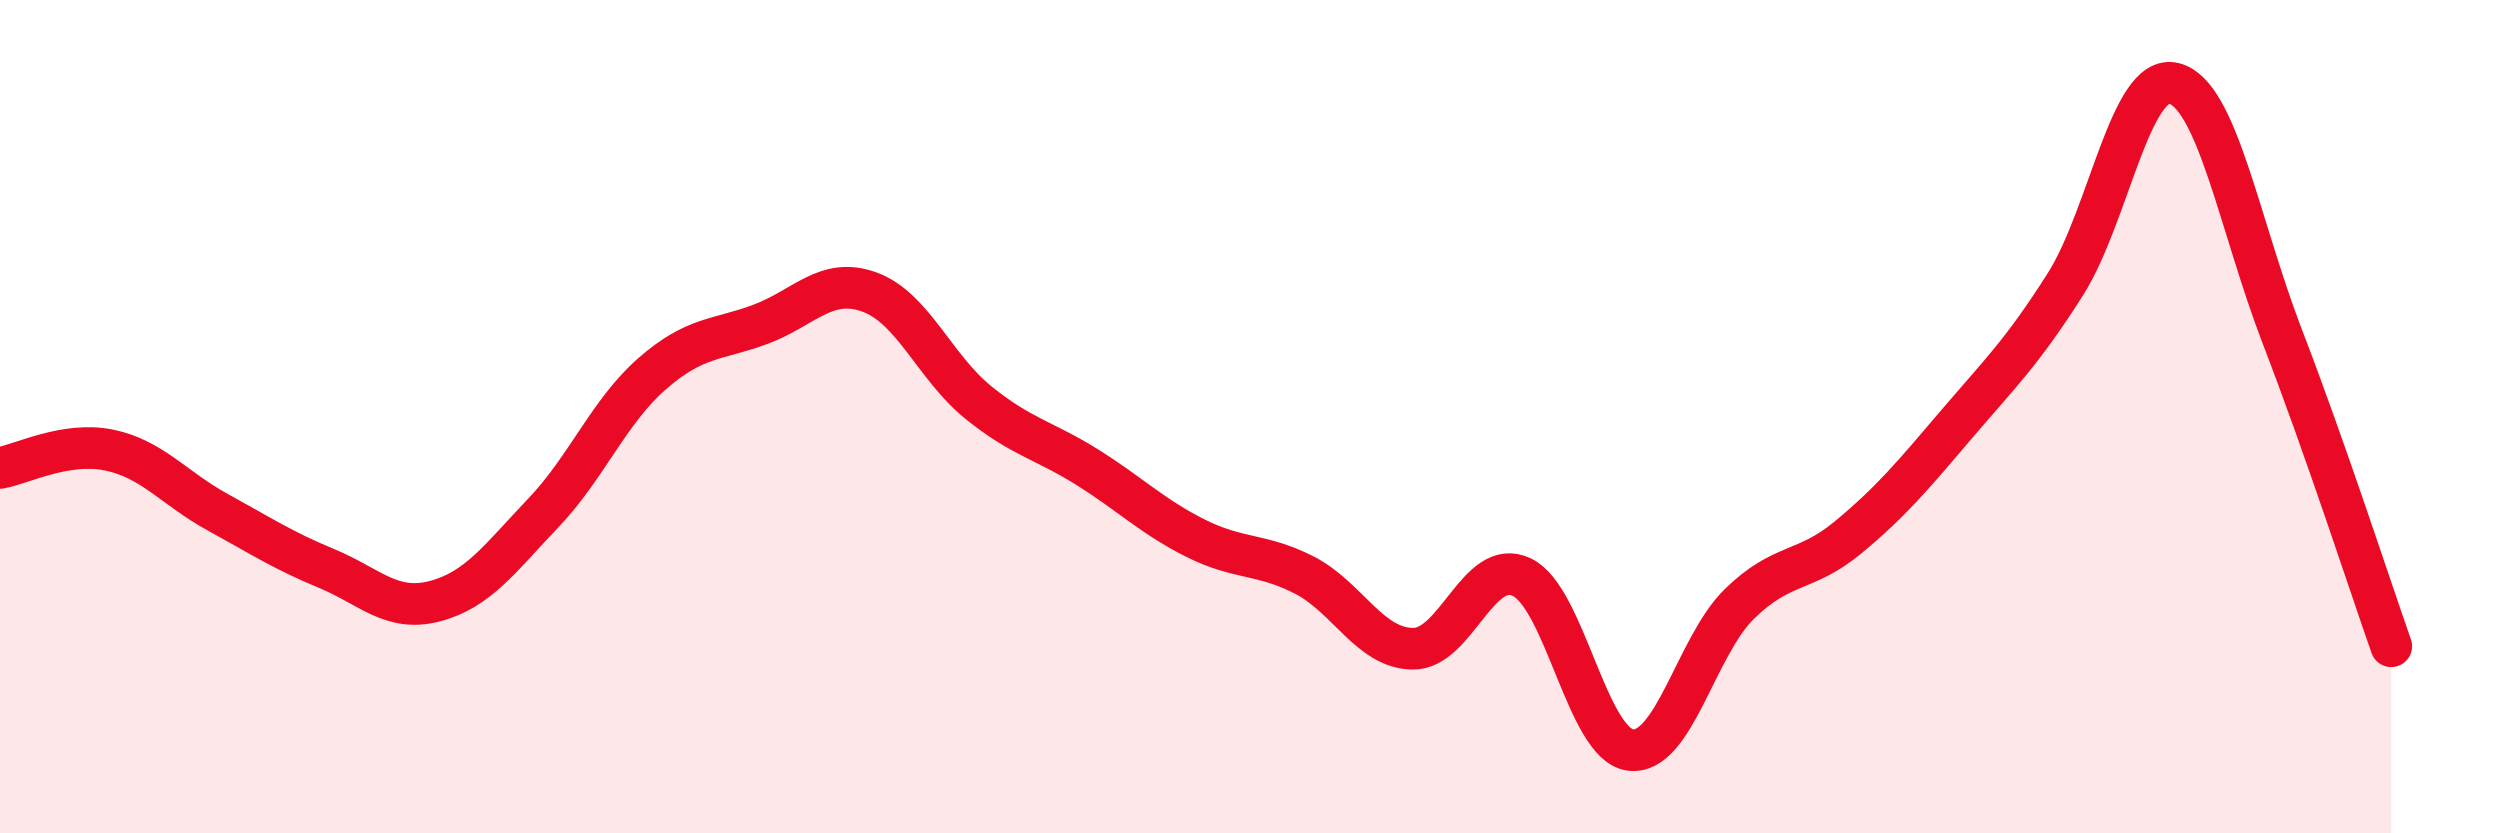 
    <svg width="60" height="20" viewBox="0 0 60 20" xmlns="http://www.w3.org/2000/svg">
      <path
        d="M 0,11.23 C 0.52,11.14 1.57,10.59 2.61,10.8 C 3.65,11.01 4.18,11.72 5.22,12.29 C 6.26,12.86 6.79,13.21 7.83,13.64 C 8.87,14.07 9.39,14.7 10.43,14.43 C 11.47,14.16 12,13.4 13.04,12.31 C 14.08,11.22 14.61,9.88 15.65,8.97 C 16.69,8.06 17.22,8.17 18.26,7.78 C 19.3,7.39 19.83,6.63 20.87,7.01 C 21.91,7.39 22.44,8.82 23.48,9.66 C 24.52,10.5 25.05,10.56 26.09,11.21 C 27.13,11.86 27.66,12.4 28.7,12.92 C 29.74,13.44 30.26,13.27 31.3,13.8 C 32.34,14.33 32.87,15.56 33.91,15.57 C 34.95,15.58 35.48,13.36 36.52,13.85 C 37.56,14.34 38.09,17.87 39.13,18 C 40.17,18.13 40.7,15.52 41.74,14.5 C 42.78,13.48 43.31,13.76 44.35,12.9 C 45.39,12.04 45.92,11.4 46.96,10.18 C 48,8.96 48.53,8.46 49.57,6.82 C 50.61,5.18 51.13,1.75 52.17,2 C 53.21,2.25 53.74,5.39 54.78,8.09 C 55.82,10.79 56.87,14.03 57.39,15.51L57.39 20L0 20Z"
        fill="#EB0A25"
        opacity="0.1"
        stroke-linecap="round"
        stroke-linejoin="round"
      />
      <path
        d="M 0,11.23 C 0.52,11.14 1.57,10.59 2.61,10.8 C 3.65,11.01 4.18,11.72 5.22,12.29 C 6.26,12.86 6.79,13.21 7.83,13.64 C 8.87,14.07 9.39,14.7 10.43,14.43 C 11.47,14.16 12,13.4 13.04,12.31 C 14.08,11.22 14.61,9.88 15.65,8.97 C 16.69,8.06 17.22,8.17 18.26,7.78 C 19.3,7.39 19.83,6.63 20.87,7.01 C 21.91,7.39 22.44,8.82 23.48,9.66 C 24.52,10.5 25.05,10.56 26.09,11.21 C 27.13,11.86 27.66,12.4 28.7,12.92 C 29.74,13.44 30.26,13.27 31.3,13.8 C 32.34,14.33 32.87,15.56 33.91,15.57 C 34.95,15.58 35.48,13.36 36.52,13.85 C 37.56,14.34 38.09,17.87 39.13,18 C 40.17,18.13 40.7,15.52 41.74,14.5 C 42.78,13.48 43.31,13.76 44.35,12.9 C 45.39,12.04 45.92,11.4 46.96,10.18 C 48,8.96 48.53,8.46 49.57,6.82 C 50.61,5.18 51.13,1.75 52.17,2 C 53.21,2.25 53.74,5.39 54.78,8.09 C 55.82,10.79 56.87,14.03 57.39,15.51"
        stroke="#EB0A25"
        stroke-width="1"
        fill="none"
        stroke-linecap="round"
        stroke-linejoin="round"
      />
    </svg>
  